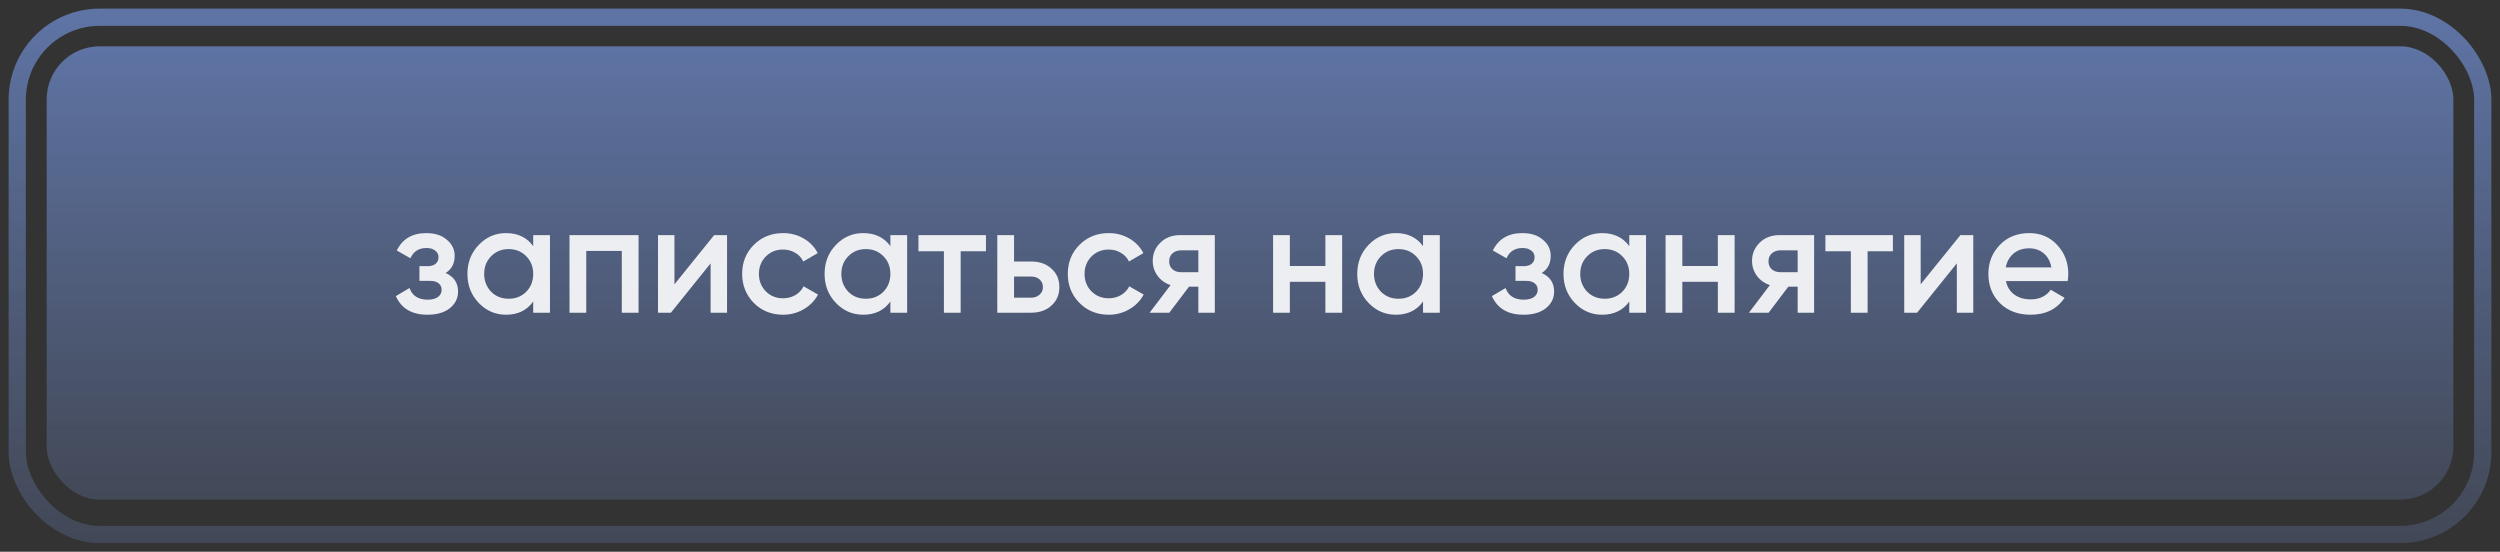 <?xml version="1.0" encoding="UTF-8"?> <svg xmlns="http://www.w3.org/2000/svg" width="145" height="32" viewBox="0 0 145 32" fill="none"><rect x="0" y="0" width="145" height="32" fill="#333333" stroke="none"/> <rect x="2.707" y="2.686" width="139.587" height="26.292" rx="3.074" fill="url(#paint0_linear_101_3441)"></rect> <rect x="1" y="1" width="143" height="30" rx="4.782" stroke="url(#paint1_linear_101_3441)"></rect> <path d="M25.848 15.833C26.328 16.049 26.568 16.406 26.568 16.904C26.568 17.294 26.409 17.618 26.091 17.876C25.773 18.128 25.341 18.254 24.795 18.254C23.889 18.254 23.277 17.894 22.959 17.174L23.751 16.706C23.913 17.156 24.264 17.381 24.804 17.381C25.056 17.381 25.254 17.33 25.398 17.228C25.542 17.12 25.614 16.979 25.614 16.805C25.614 16.649 25.557 16.526 25.443 16.436C25.329 16.34 25.17 16.292 24.966 16.292H24.327V15.437H24.804C25.002 15.437 25.155 15.392 25.263 15.302C25.377 15.206 25.434 15.077 25.434 14.915C25.434 14.759 25.371 14.633 25.245 14.537C25.119 14.435 24.951 14.384 24.741 14.384C24.291 14.384 23.979 14.582 23.805 14.978L23.013 14.528C23.343 13.856 23.913 13.52 24.723 13.52C25.227 13.52 25.626 13.649 25.92 13.907C26.22 14.159 26.37 14.468 26.37 14.834C26.37 15.284 26.196 15.617 25.848 15.833ZM30.926 14.276V13.637H31.898V18.137H30.926V17.489C30.56 17.999 30.035 18.254 29.351 18.254C28.733 18.254 28.205 18.026 27.767 17.57C27.329 17.114 27.11 16.553 27.11 15.887C27.11 15.221 27.329 14.66 27.767 14.204C28.205 13.748 28.733 13.52 29.351 13.52C30.035 13.52 30.56 13.772 30.926 14.276ZM28.487 16.922C28.757 17.192 29.096 17.327 29.504 17.327C29.912 17.327 30.251 17.192 30.521 16.922C30.791 16.646 30.926 16.301 30.926 15.887C30.926 15.473 30.791 15.131 30.521 14.861C30.251 14.585 29.912 14.447 29.504 14.447C29.096 14.447 28.757 14.585 28.487 14.861C28.217 15.131 28.082 15.473 28.082 15.887C28.082 16.295 28.217 16.64 28.487 16.922ZM33.031 13.637H37.036V18.137H36.064V14.555H34.003V18.137H33.031V13.637ZM39.118 16.49L41.422 13.637H42.169V18.137H41.215V15.275L38.911 18.137H38.164V13.637H39.118V16.49ZM45.421 18.254C44.743 18.254 44.176 18.026 43.72 17.57C43.27 17.108 43.045 16.547 43.045 15.887C43.045 15.215 43.27 14.654 43.72 14.204C44.176 13.748 44.743 13.52 45.421 13.52C45.859 13.52 46.258 13.625 46.618 13.835C46.978 14.045 47.248 14.327 47.428 14.681L46.591 15.167C46.489 14.951 46.333 14.783 46.123 14.663C45.919 14.537 45.682 14.474 45.412 14.474C45.016 14.474 44.683 14.609 44.413 14.879C44.149 15.155 44.017 15.491 44.017 15.887C44.017 16.283 44.149 16.619 44.413 16.895C44.683 17.165 45.016 17.3 45.412 17.3C45.676 17.3 45.913 17.24 46.123 17.12C46.339 16.994 46.501 16.823 46.609 16.607L47.446 17.084C47.254 17.444 46.975 17.729 46.609 17.939C46.249 18.149 45.853 18.254 45.421 18.254ZM51.642 14.276V13.637H52.614V18.137H51.642V17.489C51.276 17.999 50.751 18.254 50.067 18.254C49.449 18.254 48.921 18.026 48.483 17.57C48.045 17.114 47.826 16.553 47.826 15.887C47.826 15.221 48.045 14.66 48.483 14.204C48.921 13.748 49.449 13.52 50.067 13.52C50.751 13.52 51.276 13.772 51.642 14.276ZM49.203 16.922C49.473 17.192 49.812 17.327 50.22 17.327C50.628 17.327 50.967 17.192 51.237 16.922C51.507 16.646 51.642 16.301 51.642 15.887C51.642 15.473 51.507 15.131 51.237 14.861C50.967 14.585 50.628 14.447 50.22 14.447C49.812 14.447 49.473 14.585 49.203 14.861C48.933 15.131 48.798 15.473 48.798 15.887C48.798 16.295 48.933 16.64 49.203 16.922ZM53.27 13.637H57.185V14.573H55.718V18.137H54.746V14.573H53.27V13.637ZM58.815 15.167H59.805C60.291 15.167 60.684 15.305 60.984 15.581C61.29 15.851 61.443 16.208 61.443 16.652C61.443 17.09 61.29 17.447 60.984 17.723C60.684 17.999 60.291 18.137 59.805 18.137H57.843V13.637H58.815V15.167ZM58.815 17.264H59.814C60.006 17.264 60.165 17.207 60.291 17.093C60.423 16.979 60.489 16.832 60.489 16.652C60.489 16.472 60.426 16.325 60.3 16.211C60.174 16.097 60.012 16.04 59.814 16.04H58.815V17.264ZM64.309 18.254C63.63 18.254 63.063 18.026 62.608 17.57C62.157 17.108 61.932 16.547 61.932 15.887C61.932 15.215 62.157 14.654 62.608 14.204C63.063 13.748 63.63 13.52 64.309 13.52C64.747 13.52 65.145 13.625 65.505 13.835C65.866 14.045 66.136 14.327 66.316 14.681L65.479 15.167C65.377 14.951 65.221 14.783 65.01 14.663C64.807 14.537 64.57 14.474 64.299 14.474C63.904 14.474 63.571 14.609 63.3 14.879C63.036 15.155 62.904 15.491 62.904 15.887C62.904 16.283 63.036 16.619 63.3 16.895C63.571 17.165 63.904 17.3 64.299 17.3C64.564 17.3 64.8 17.24 65.01 17.12C65.227 16.994 65.389 16.823 65.497 16.607L66.334 17.084C66.142 17.444 65.863 17.729 65.497 17.939C65.137 18.149 64.741 18.254 64.309 18.254ZM68.451 13.637H70.458V18.137H69.504V16.625H68.964L67.821 18.137H66.678L67.893 16.535C67.581 16.433 67.329 16.253 67.137 15.995C66.951 15.737 66.858 15.449 66.858 15.131C66.858 14.717 67.005 14.366 67.299 14.078C67.593 13.784 67.977 13.637 68.451 13.637ZM68.505 15.788H69.504V14.519H68.505C68.301 14.519 68.133 14.579 68.001 14.699C67.875 14.813 67.812 14.966 67.812 15.158C67.812 15.35 67.875 15.503 68.001 15.617C68.133 15.731 68.301 15.788 68.505 15.788ZM76.872 15.428V13.637H77.844V18.137H76.872V16.346H74.811V18.137H73.839V13.637H74.811V15.428H76.872ZM82.536 14.276V13.637H83.508V18.137H82.536V17.489C82.17 17.999 81.645 18.254 80.961 18.254C80.343 18.254 79.815 18.026 79.377 17.57C78.939 17.114 78.72 16.553 78.72 15.887C78.72 15.221 78.939 14.66 79.377 14.204C79.815 13.748 80.343 13.52 80.961 13.52C81.645 13.52 82.17 13.772 82.536 14.276ZM80.097 16.922C80.367 17.192 80.706 17.327 81.114 17.327C81.522 17.327 81.861 17.192 82.131 16.922C82.401 16.646 82.536 16.301 82.536 15.887C82.536 15.473 82.401 15.131 82.131 14.861C81.861 14.585 81.522 14.447 81.114 14.447C80.706 14.447 80.367 14.585 80.097 14.861C79.827 15.131 79.692 15.473 79.692 15.887C79.692 16.295 79.827 16.64 80.097 16.922ZM89.42 15.833C89.9 16.049 90.14 16.406 90.14 16.904C90.14 17.294 89.981 17.618 89.663 17.876C89.345 18.128 88.913 18.254 88.367 18.254C87.461 18.254 86.849 17.894 86.531 17.174L87.323 16.706C87.485 17.156 87.836 17.381 88.376 17.381C88.628 17.381 88.826 17.33 88.97 17.228C89.114 17.12 89.186 16.979 89.186 16.805C89.186 16.649 89.129 16.526 89.015 16.436C88.901 16.34 88.742 16.292 88.538 16.292H87.899V15.437H88.376C88.574 15.437 88.727 15.392 88.835 15.302C88.949 15.206 89.006 15.077 89.006 14.915C89.006 14.759 88.943 14.633 88.817 14.537C88.691 14.435 88.523 14.384 88.313 14.384C87.863 14.384 87.551 14.582 87.377 14.978L86.585 14.528C86.915 13.856 87.485 13.52 88.295 13.52C88.799 13.52 89.198 13.649 89.492 13.907C89.792 14.159 89.942 14.468 89.942 14.834C89.942 15.284 89.768 15.617 89.42 15.833ZM94.498 14.276V13.637H95.47V18.137H94.498V17.489C94.132 17.999 93.607 18.254 92.923 18.254C92.305 18.254 91.777 18.026 91.339 17.57C90.901 17.114 90.682 16.553 90.682 15.887C90.682 15.221 90.901 14.66 91.339 14.204C91.777 13.748 92.305 13.52 92.923 13.52C93.607 13.52 94.132 13.772 94.498 14.276ZM92.059 16.922C92.329 17.192 92.668 17.327 93.076 17.327C93.484 17.327 93.823 17.192 94.093 16.922C94.363 16.646 94.498 16.301 94.498 15.887C94.498 15.473 94.363 15.131 94.093 14.861C93.823 14.585 93.484 14.447 93.076 14.447C92.668 14.447 92.329 14.585 92.059 14.861C91.789 15.131 91.654 15.473 91.654 15.887C91.654 16.295 91.789 16.64 92.059 16.922ZM99.635 15.428V13.637H100.608V18.137H99.635V16.346H97.575V18.137H96.603V13.637H97.575V15.428H99.635ZM103.211 13.637H105.218V18.137H104.264V16.625H103.724L102.581 18.137H101.438L102.653 16.535C102.341 16.433 102.089 16.253 101.897 15.995C101.711 15.737 101.618 15.449 101.618 15.131C101.618 14.717 101.765 14.366 102.059 14.078C102.353 13.784 102.737 13.637 103.211 13.637ZM103.265 15.788H104.264V14.519H103.265C103.061 14.519 102.893 14.579 102.761 14.699C102.635 14.813 102.572 14.966 102.572 15.158C102.572 15.35 102.635 15.503 102.761 15.617C102.893 15.731 103.061 15.788 103.265 15.788ZM105.873 13.637H109.788V14.573H108.321V18.137H107.349V14.573H105.873V13.637ZM111.399 16.49L113.703 13.637H114.45V18.137H113.496V15.275L111.192 18.137H110.445V13.637H111.399V16.49ZM119.925 16.301H116.343C116.415 16.637 116.577 16.898 116.829 17.084C117.087 17.27 117.405 17.363 117.783 17.363C118.293 17.363 118.68 17.177 118.944 16.805L119.745 17.273C119.307 17.927 118.65 18.254 117.774 18.254C117.048 18.254 116.457 18.032 116.001 17.588C115.551 17.138 115.326 16.571 115.326 15.887C115.326 15.221 115.548 14.66 115.992 14.204C116.43 13.748 117 13.52 117.702 13.52C118.356 13.52 118.896 13.751 119.322 14.213C119.748 14.675 119.961 15.236 119.961 15.896C119.961 16.016 119.949 16.151 119.925 16.301ZM116.334 15.509H118.98C118.914 15.155 118.764 14.882 118.53 14.69C118.302 14.498 118.023 14.402 117.693 14.402C117.333 14.402 117.033 14.501 116.793 14.699C116.553 14.897 116.4 15.167 116.334 15.509Z" fill="#EDEEF1"></path> <defs> <linearGradient id="paint0_linear_101_3441" x1="72.5" y1="-13.534" x2="72.5" y2="43.319" gradientUnits="userSpaceOnUse"> <stop stop-color="#7091DB"></stop> <stop offset="1" stop-color="#6E85BA" stop-opacity="0"></stop> </linearGradient> <linearGradient id="paint1_linear_101_3441" x1="72.5" y1="-17.506" x2="72.5" y2="47.364" gradientUnits="userSpaceOnUse"> <stop stop-color="#7091DB"></stop> <stop offset="1" stop-color="#6E85BA" stop-opacity="0"></stop> </linearGradient> </defs> </svg> 